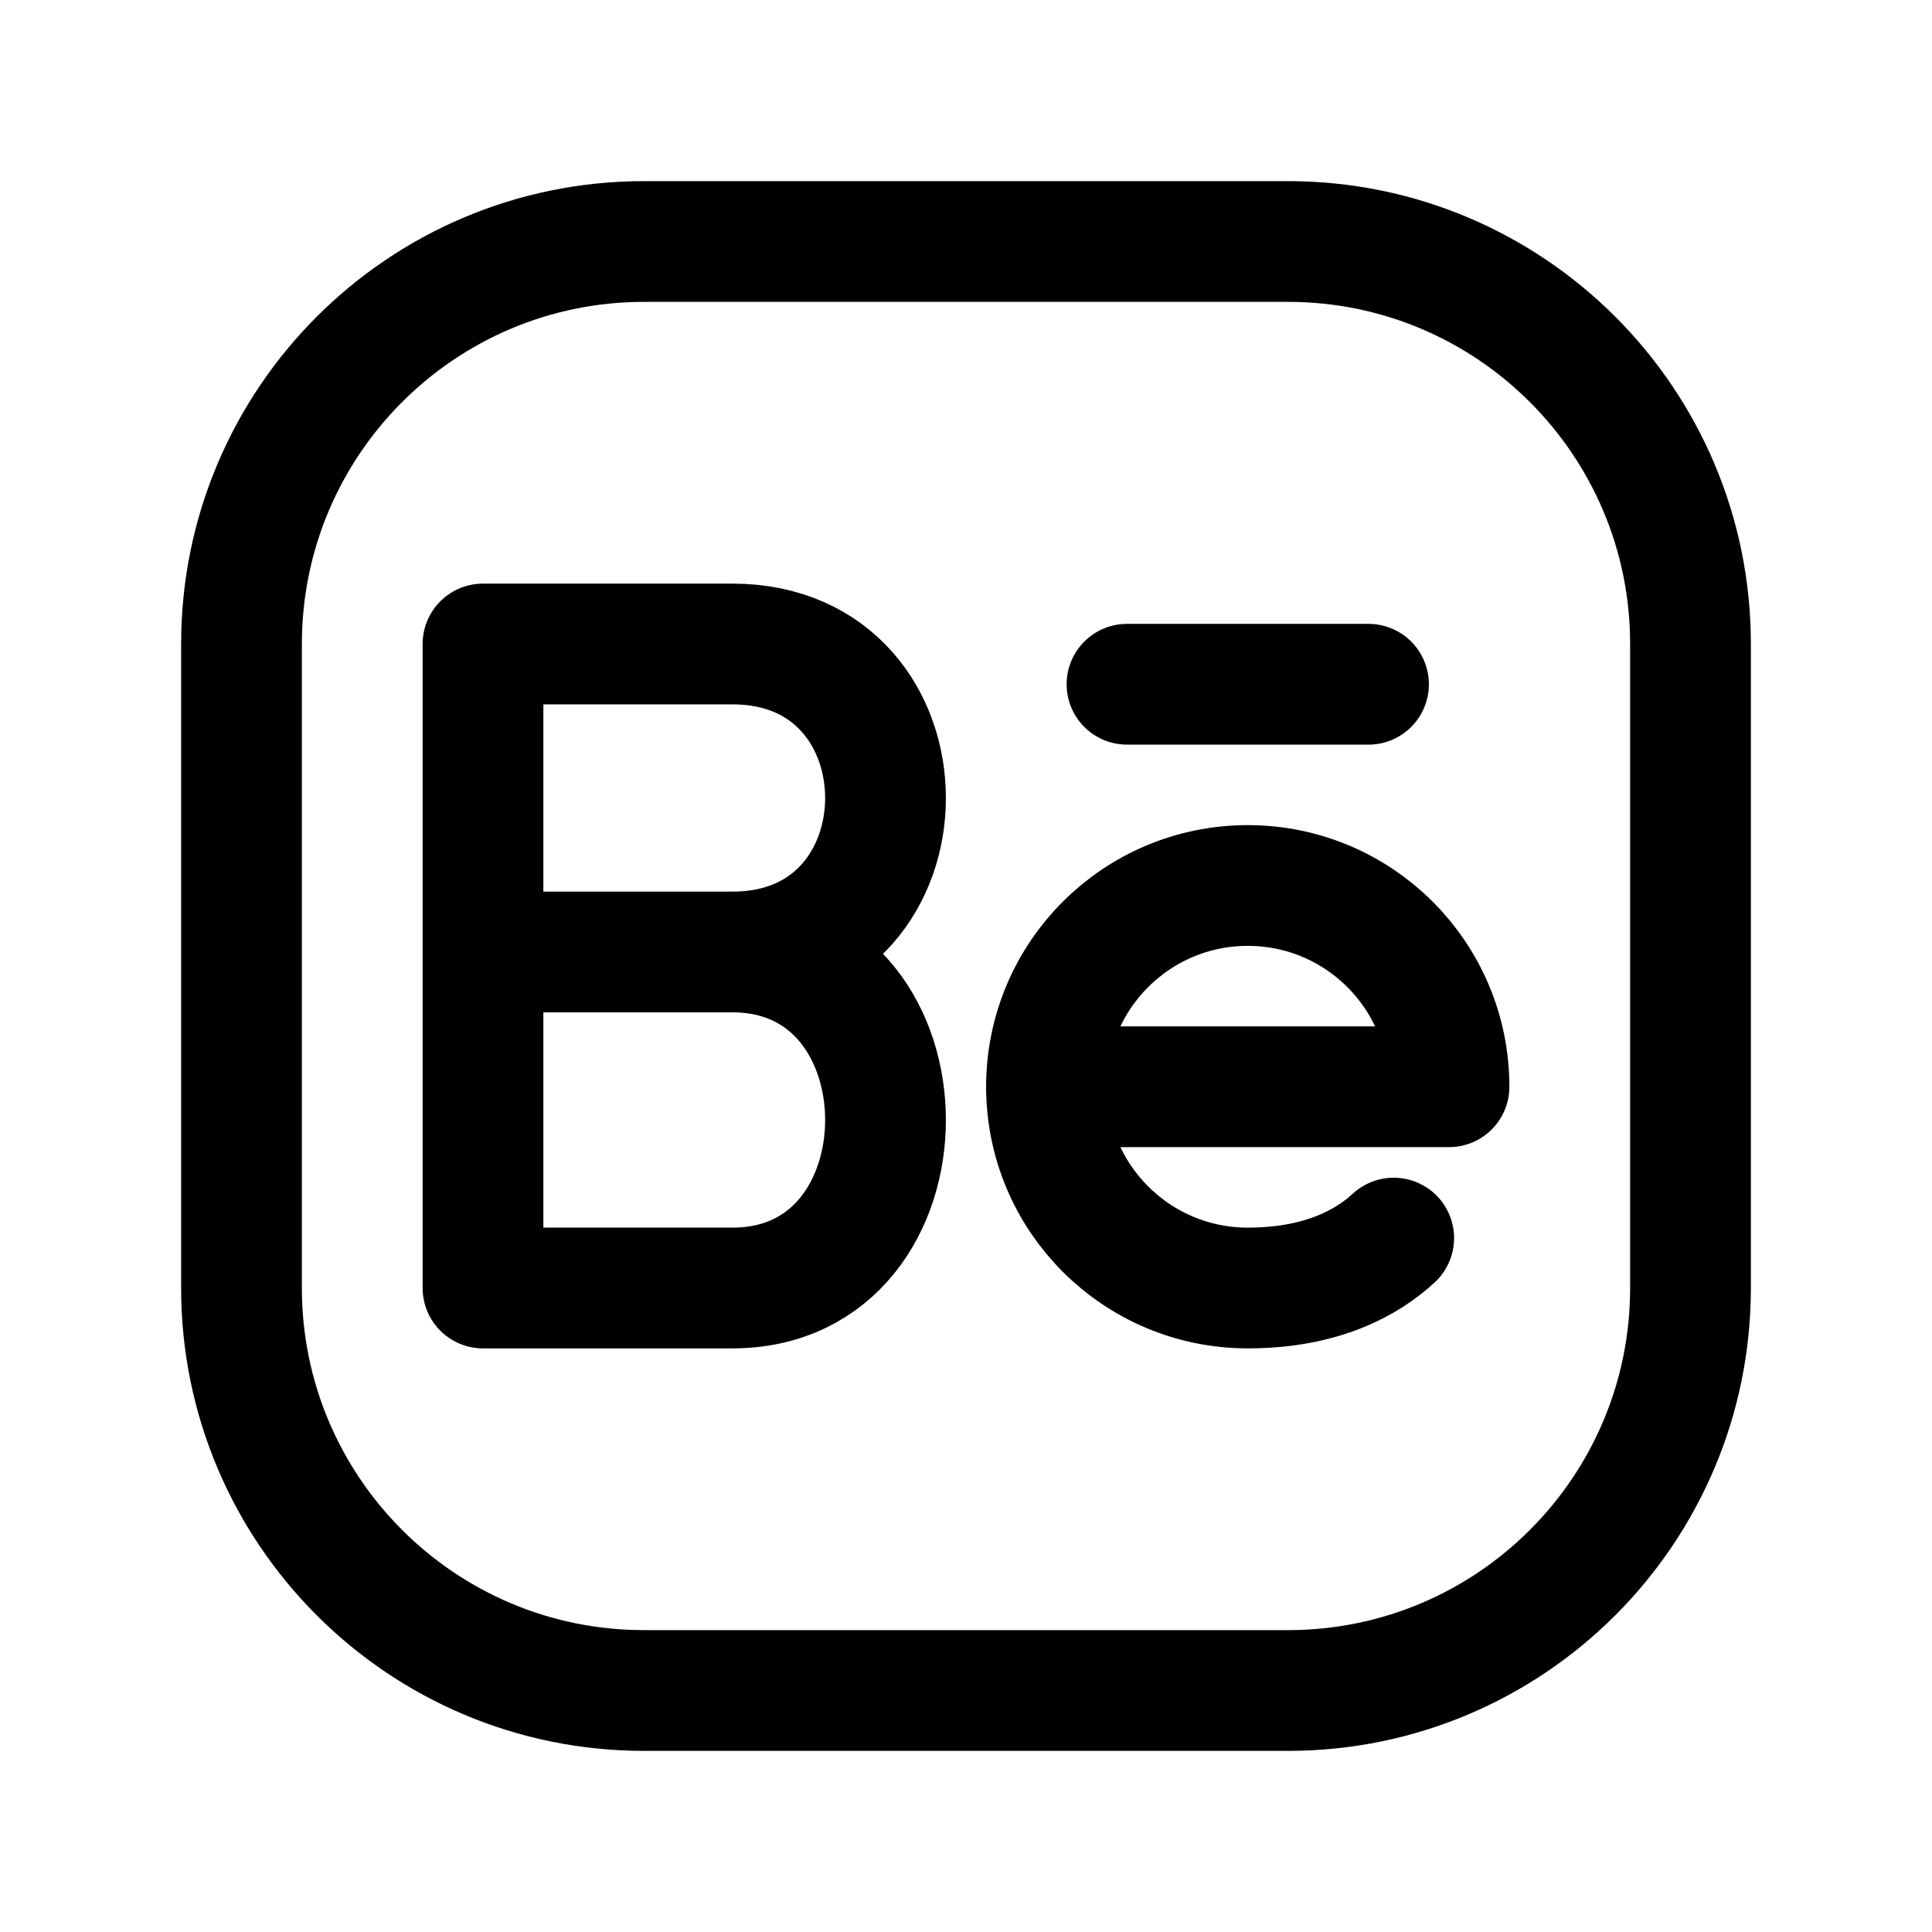 <svg width="24" height="24" viewBox="0 0 24 24" stroke-width="1.5" fill="none" xmlns="http://www.w3.org/2000/svg">
<path d="M21 8V16C21 18.761 18.761 21 16 21H8C5.239 21 3 18.761 3 16V8C3 5.239 5.239 3 8 3H16C18.761 3 21 5.239 21 8Z" stroke="currentColor"  stroke-linecap="round" stroke-linejoin="round"/>
<path d="M9.099 11.826C11.634 11.826 11.634 16 9.099 16C7.668 16 6 16 6 16V11.826M9.099 11.826C7.668 11.826 6 11.826 6 11.826M9.099 11.826C11.634 11.826 11.634 8 9.099 8C7.972 8 6 8 6 8V11.826" stroke="currentColor"  stroke-linecap="round" stroke-linejoin="round"/>
<path d="M15.5 11C14.119 11 13 12.119 13 13.5H18C18 12.119 16.881 11 15.5 11Z" stroke="currentColor"  stroke-linecap="round" stroke-linejoin="round"/>
<path d="M13 13.5C13 14.881 14.119 16 15.5 16C16.428 16 16.991 15.678 17.313 15.38" stroke="currentColor"  stroke-linecap="round" stroke-linejoin="round"/>
<path d="M17 8.5H14" stroke="currentColor"  stroke-linecap="round" stroke-linejoin="round"/>
</svg>

